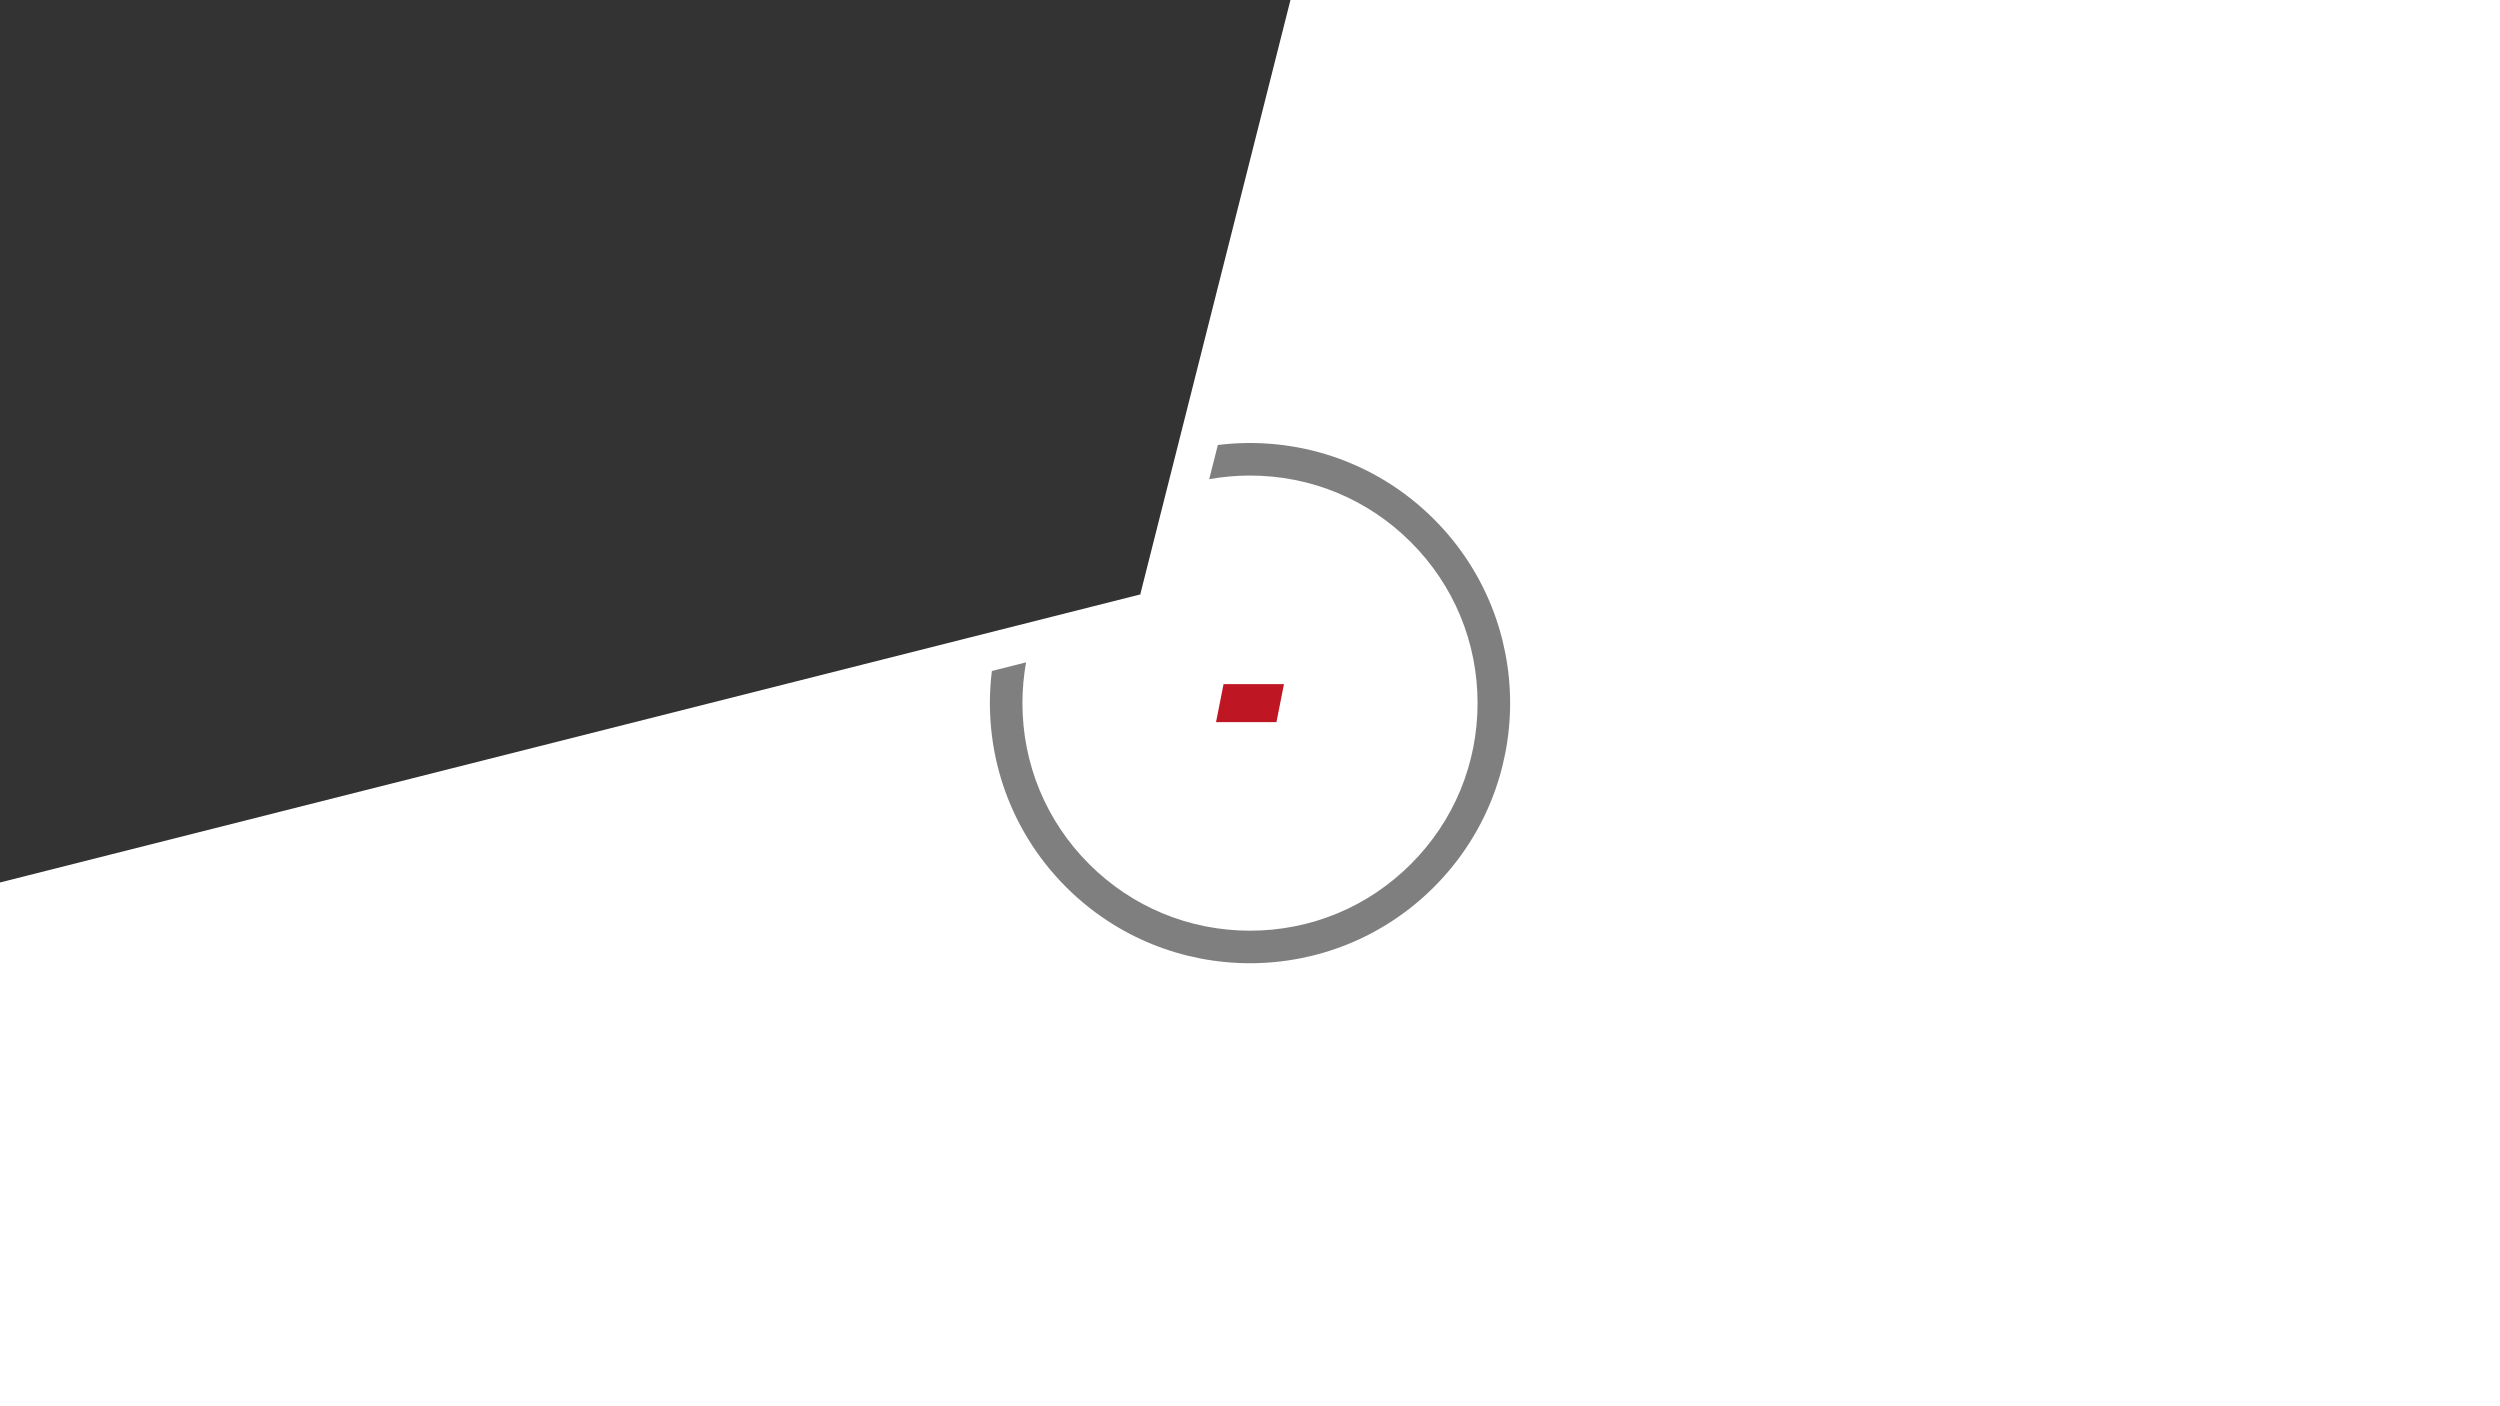 <?xml version="1.0" encoding="UTF-8"?>
<svg id="isel" xmlns="http://www.w3.org/2000/svg" viewBox="0 0 1920 1080">
  <rect x="0" y="0" width="1920" height="1080" fill="#333333" stroke="none"/>
  <defs>
    <style>
      .cls-1 {
        fill: #fff;
      }

      .cls-2 {
        fill: #be1622;
      }

      .cls-3 {
        fill: #7f7f7f;
      }
    </style>
  </defs>
  <g>
  <path id="bg" class="cls-1" d="M960-757.667c-716.682,0-1297.667,580.985-1297.667,1297.667S243.318,1837.667,960,1837.667s1297.667-580.985,1297.667-1297.667S1676.682-757.667,960-757.667ZM875.81,456.133l.04.04-.054.014-.014.054.699.092L-178.56,722.844c-9.489-59.553-14.44-120.619-14.44-182.844,0-636.784,516.216-1153,1153-1153,62.053,0,122.953,4.924,182.35,14.362L875.81,456.133Z"/>
  <path id="kreis" class="cls-3" d="M1101.258,398.735c-45.302-45.302-106.947-64.29-165.955-56.982l-6.637,26.263c10.236-1.842,20.71-2.794,31.331-2.794,46.684,0,90.573,18.18,123.584,51.19,33.01,33.01,51.19,76.9,51.19,123.584,0,46.684-18.18,90.573-51.19,123.583-33.01,33.01-76.9,51.19-123.583,51.19-46.684,0-90.573-18.18-123.583-51.19-33.01-33.01-51.19-76.9-51.19-123.584,0-10.615.95-21.083,2.791-31.314l-26.262,6.636c-7.303,59.004,11.686,120.641,56.984,165.939,78.016,78.016,204.506,78.016,282.522,0,78.016-78.016,78.016-204.506,0-282.522Z"/>
    <animateTransform
    attributeName="transform"
    attributeType="XML"
    type="rotate"
    values="-5 960 540; 5 960 540; -5 960 540"
    dur="20s"
    repeatCount="indefinite"/>
	</g>
  <polygon id="punkt" class="cls-2" points="986.082 525.391 939.689 525.401 933.911 554.602 980.308 554.589 986.082 525.391"/>


	</svg>